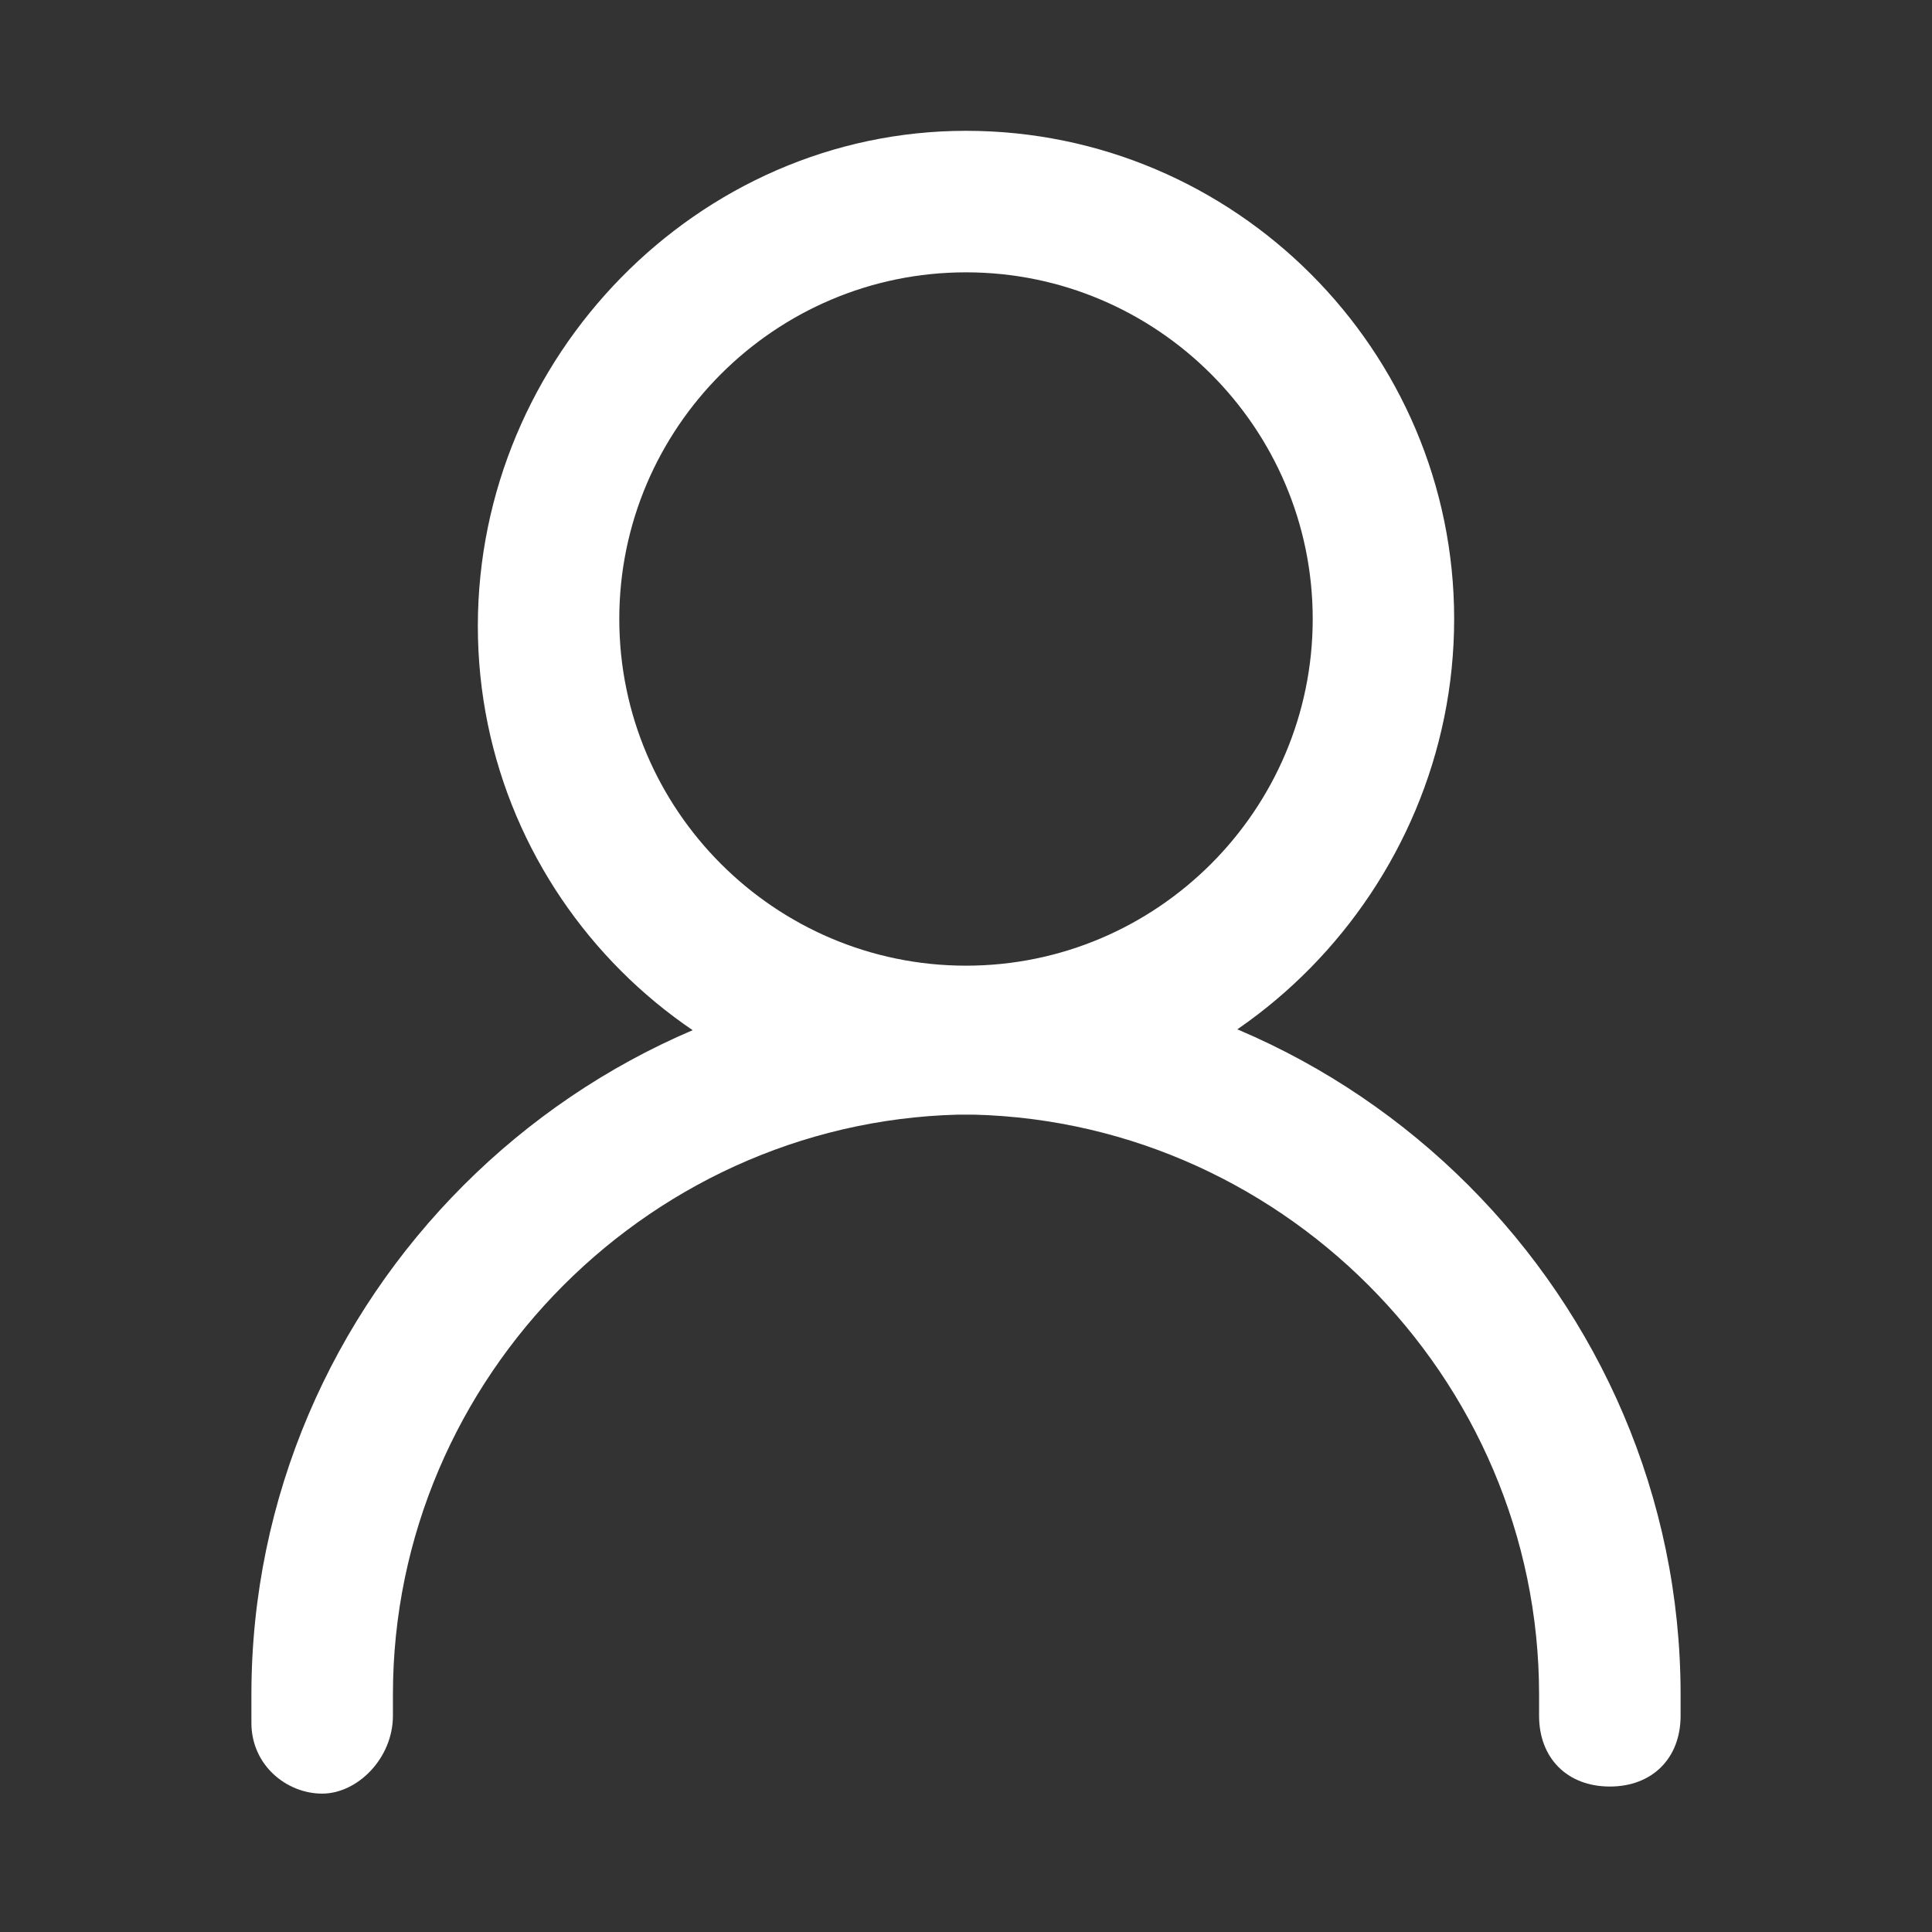 <svg width="24" height="24" viewBox="0 0 24 24" fill="none" xmlns="http://www.w3.org/2000/svg">
<rect x="0" y="0" width="24" height="24" fill="#333333" stroke="none"/>
<path d="M12 13.842C8.66 13.842 5.936 11.117 5.936 7.777C5.936 4.438 8.66 1.625 12 1.625C15.34 1.625 18.064 4.35 18.064 7.689C18.064 11.029 15.34 13.842 12 13.842ZM12 3.383C9.627 3.383 7.693 5.316 7.693 7.689C7.693 10.062 9.627 11.996 12 11.996C14.373 11.996 16.307 10.062 16.307 7.689C16.307 5.316 14.373 3.383 12 3.383Z" fill="#fff"/>
<path d="M4.002 22.281C3.562 22.281 3.123 21.93 3.123 21.402C3.123 21.227 3.123 21.139 3.123 21.051C3.123 16.129 7.166 12.086 12.088 12.086C12.615 12.086 12.967 12.438 12.967 12.965C12.967 13.492 12.615 13.844 12.088 13.844C8.133 13.844 4.881 17.096 4.881 21.051V21.314C4.881 21.842 4.441 22.281 4.002 22.281Z" fill="#fff"/>
<path d="M19.998 22.193C19.471 22.193 19.119 21.842 19.119 21.314V21.051C19.119 17.096 15.867 13.844 11.912 13.844C11.385 13.844 11.033 13.492 11.033 12.965C11.033 12.438 11.385 12.086 11.912 12.086C16.834 12.086 20.877 16.129 20.877 21.051C20.877 21.139 20.877 21.227 20.877 21.314C20.877 21.842 20.525 22.193 19.998 22.193Z" fill="#fff"/>
</svg>
